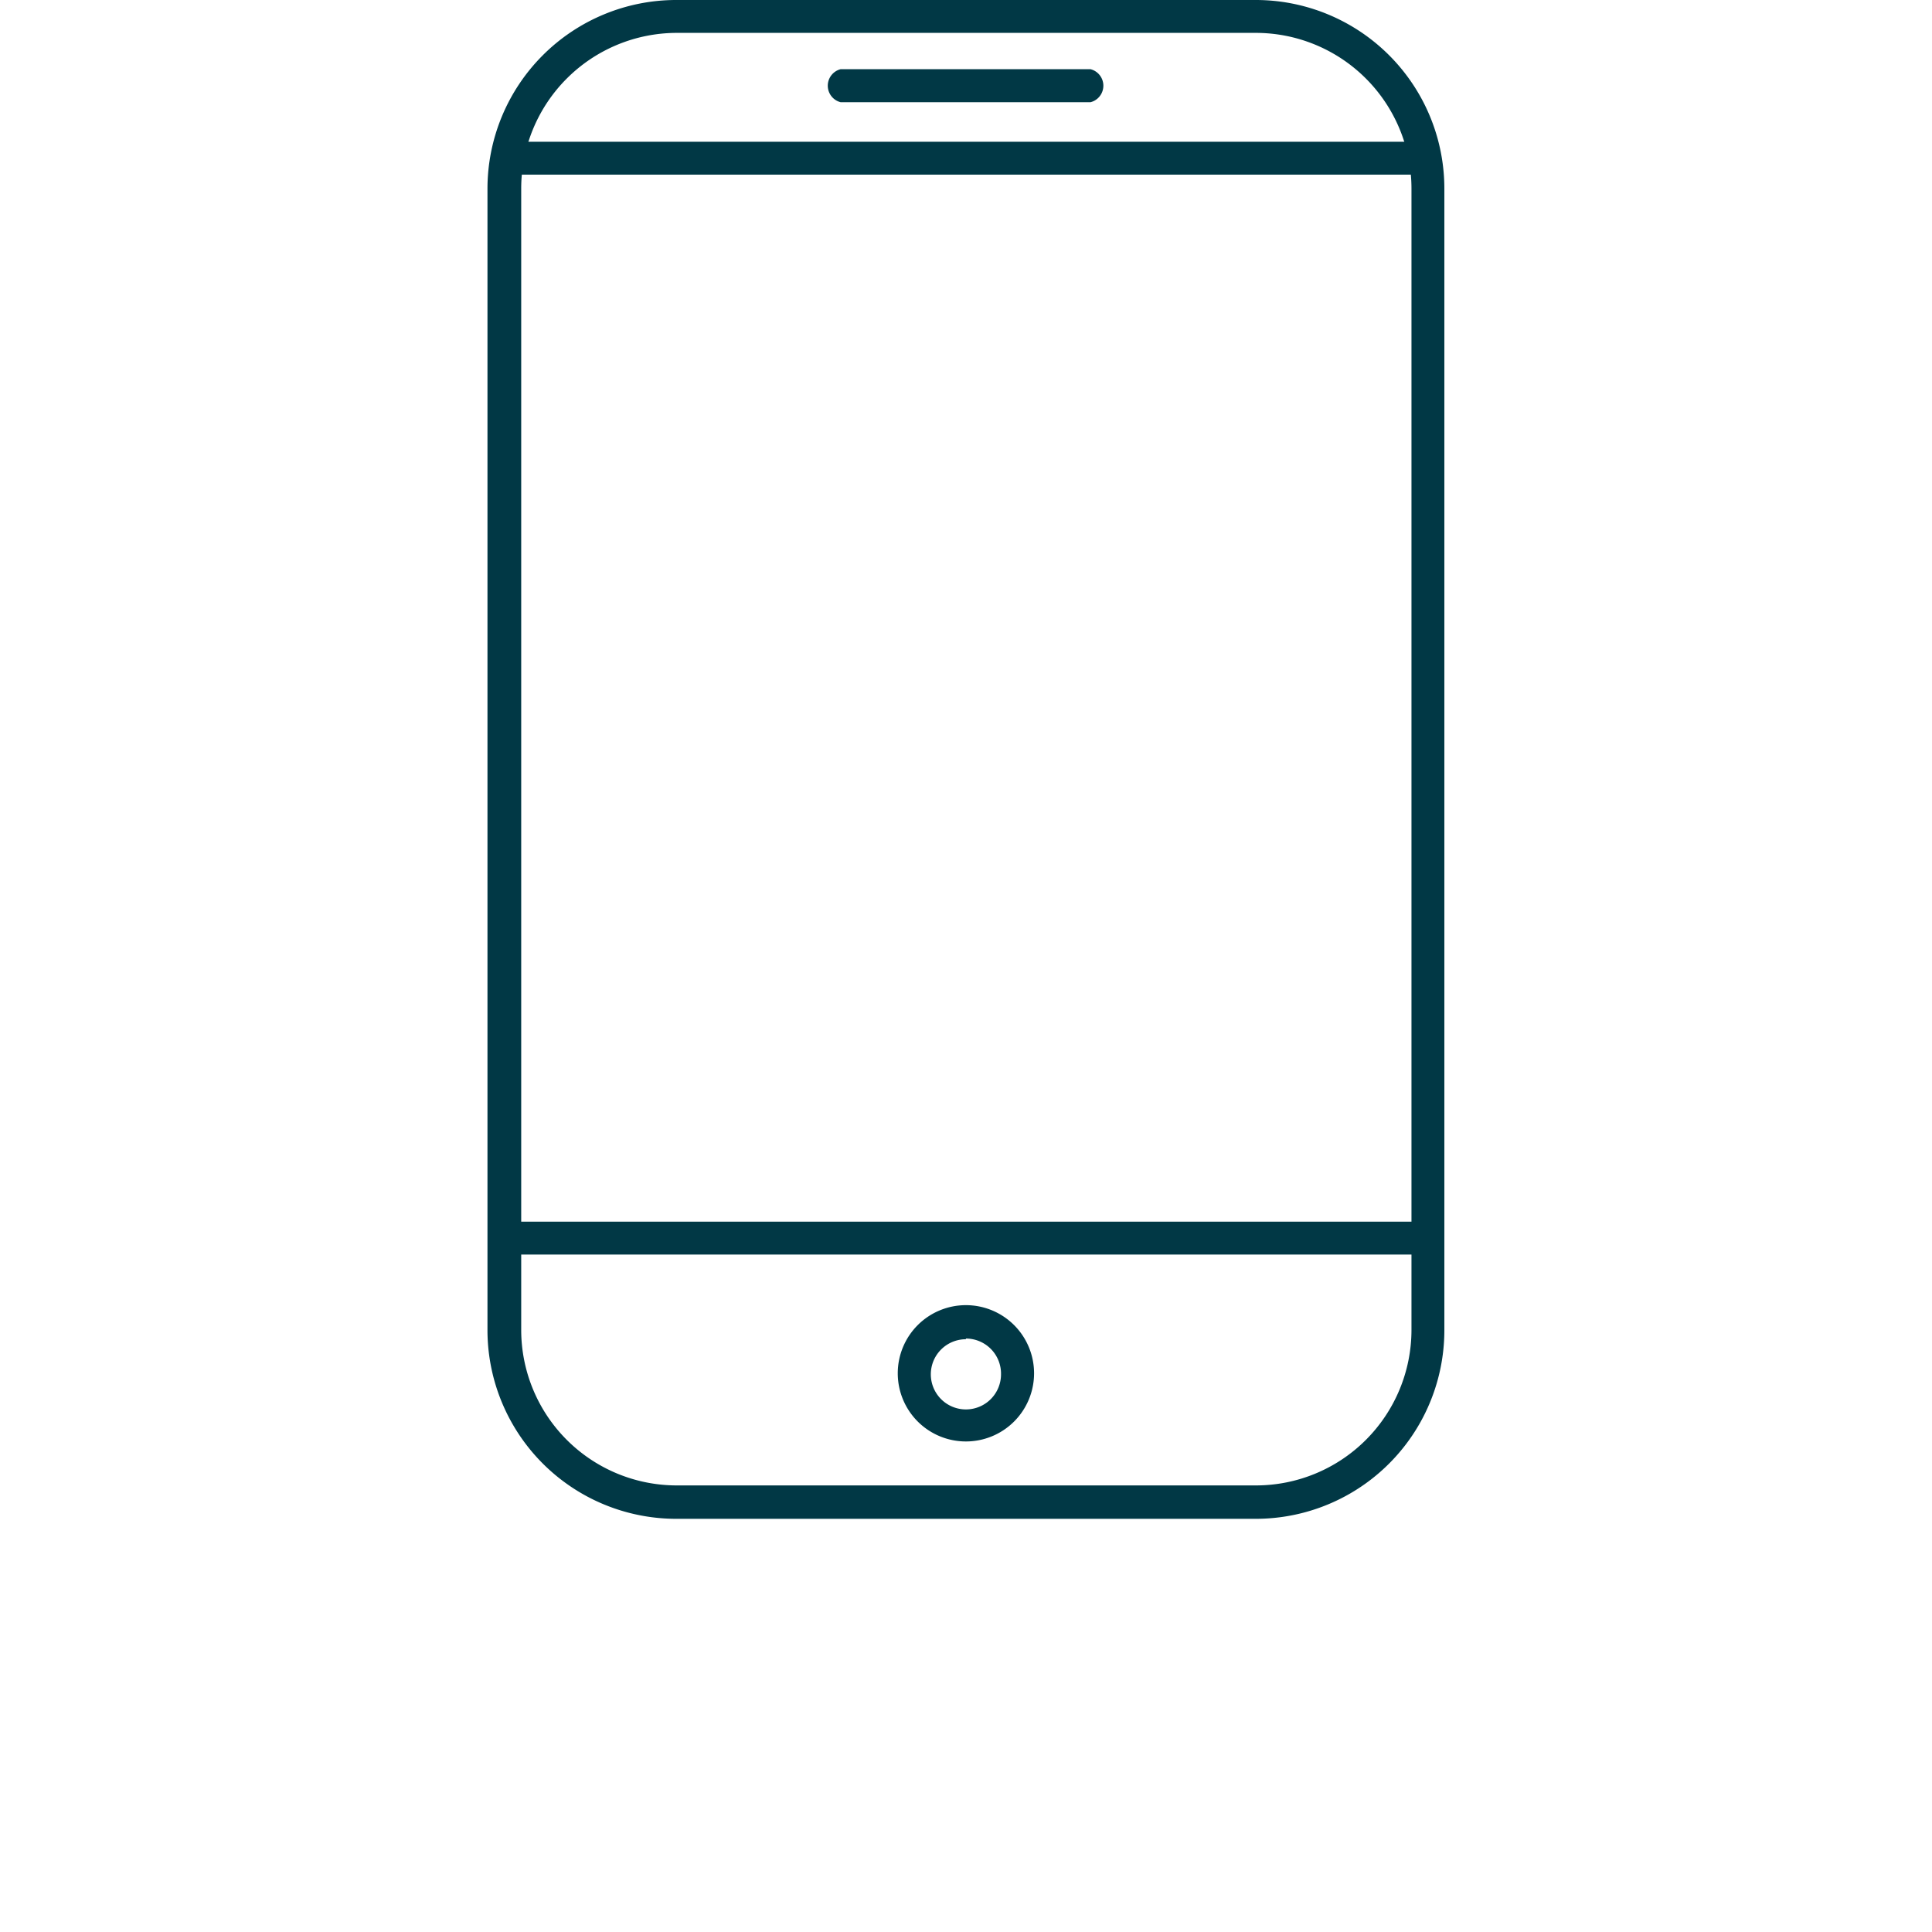 <svg id="Ebene_1" data-name="Ebene 1" xmlns="http://www.w3.org/2000/svg" viewBox="0 0 113.39 113.39"><defs><style>.cls-1{fill:#013845;}</style></defs><path class="cls-1" d="M73.71,89.14h-34A11.08,11.08,0,0,1,28.61,78.08v-67A11.08,11.08,0,0,1,39.67,0h34A11.07,11.07,0,0,1,84.77,11.06v67A11.07,11.07,0,0,1,73.71,89.14Zm-34-87.21a9.14,9.14,0,0,0-9.12,9.13v67a9.13,9.13,0,0,0,9.12,9.12h34a9.13,9.13,0,0,0,9.13-9.12v-67a9.14,9.14,0,0,0-9.13-9.13Z"/><path class="cls-1" d="M64,6H49.34a1,1,0,0,1,0-1.94H64A1,1,0,0,1,64,6Z"/><path class="cls-1" d="M56.69,84.6a4,4,0,1,1,4-4A4,4,0,0,1,56.69,84.6Zm0-6a2.06,2.06,0,1,0,2.06,2.06A2.06,2.06,0,0,0,56.69,78.56Z"/><rect class="cls-1" x="29.58" y="8.32" width="54.22" height="1.93"/><rect class="cls-1" x="29.58" y="71.7" width="54.22" height="1.93"/></svg>